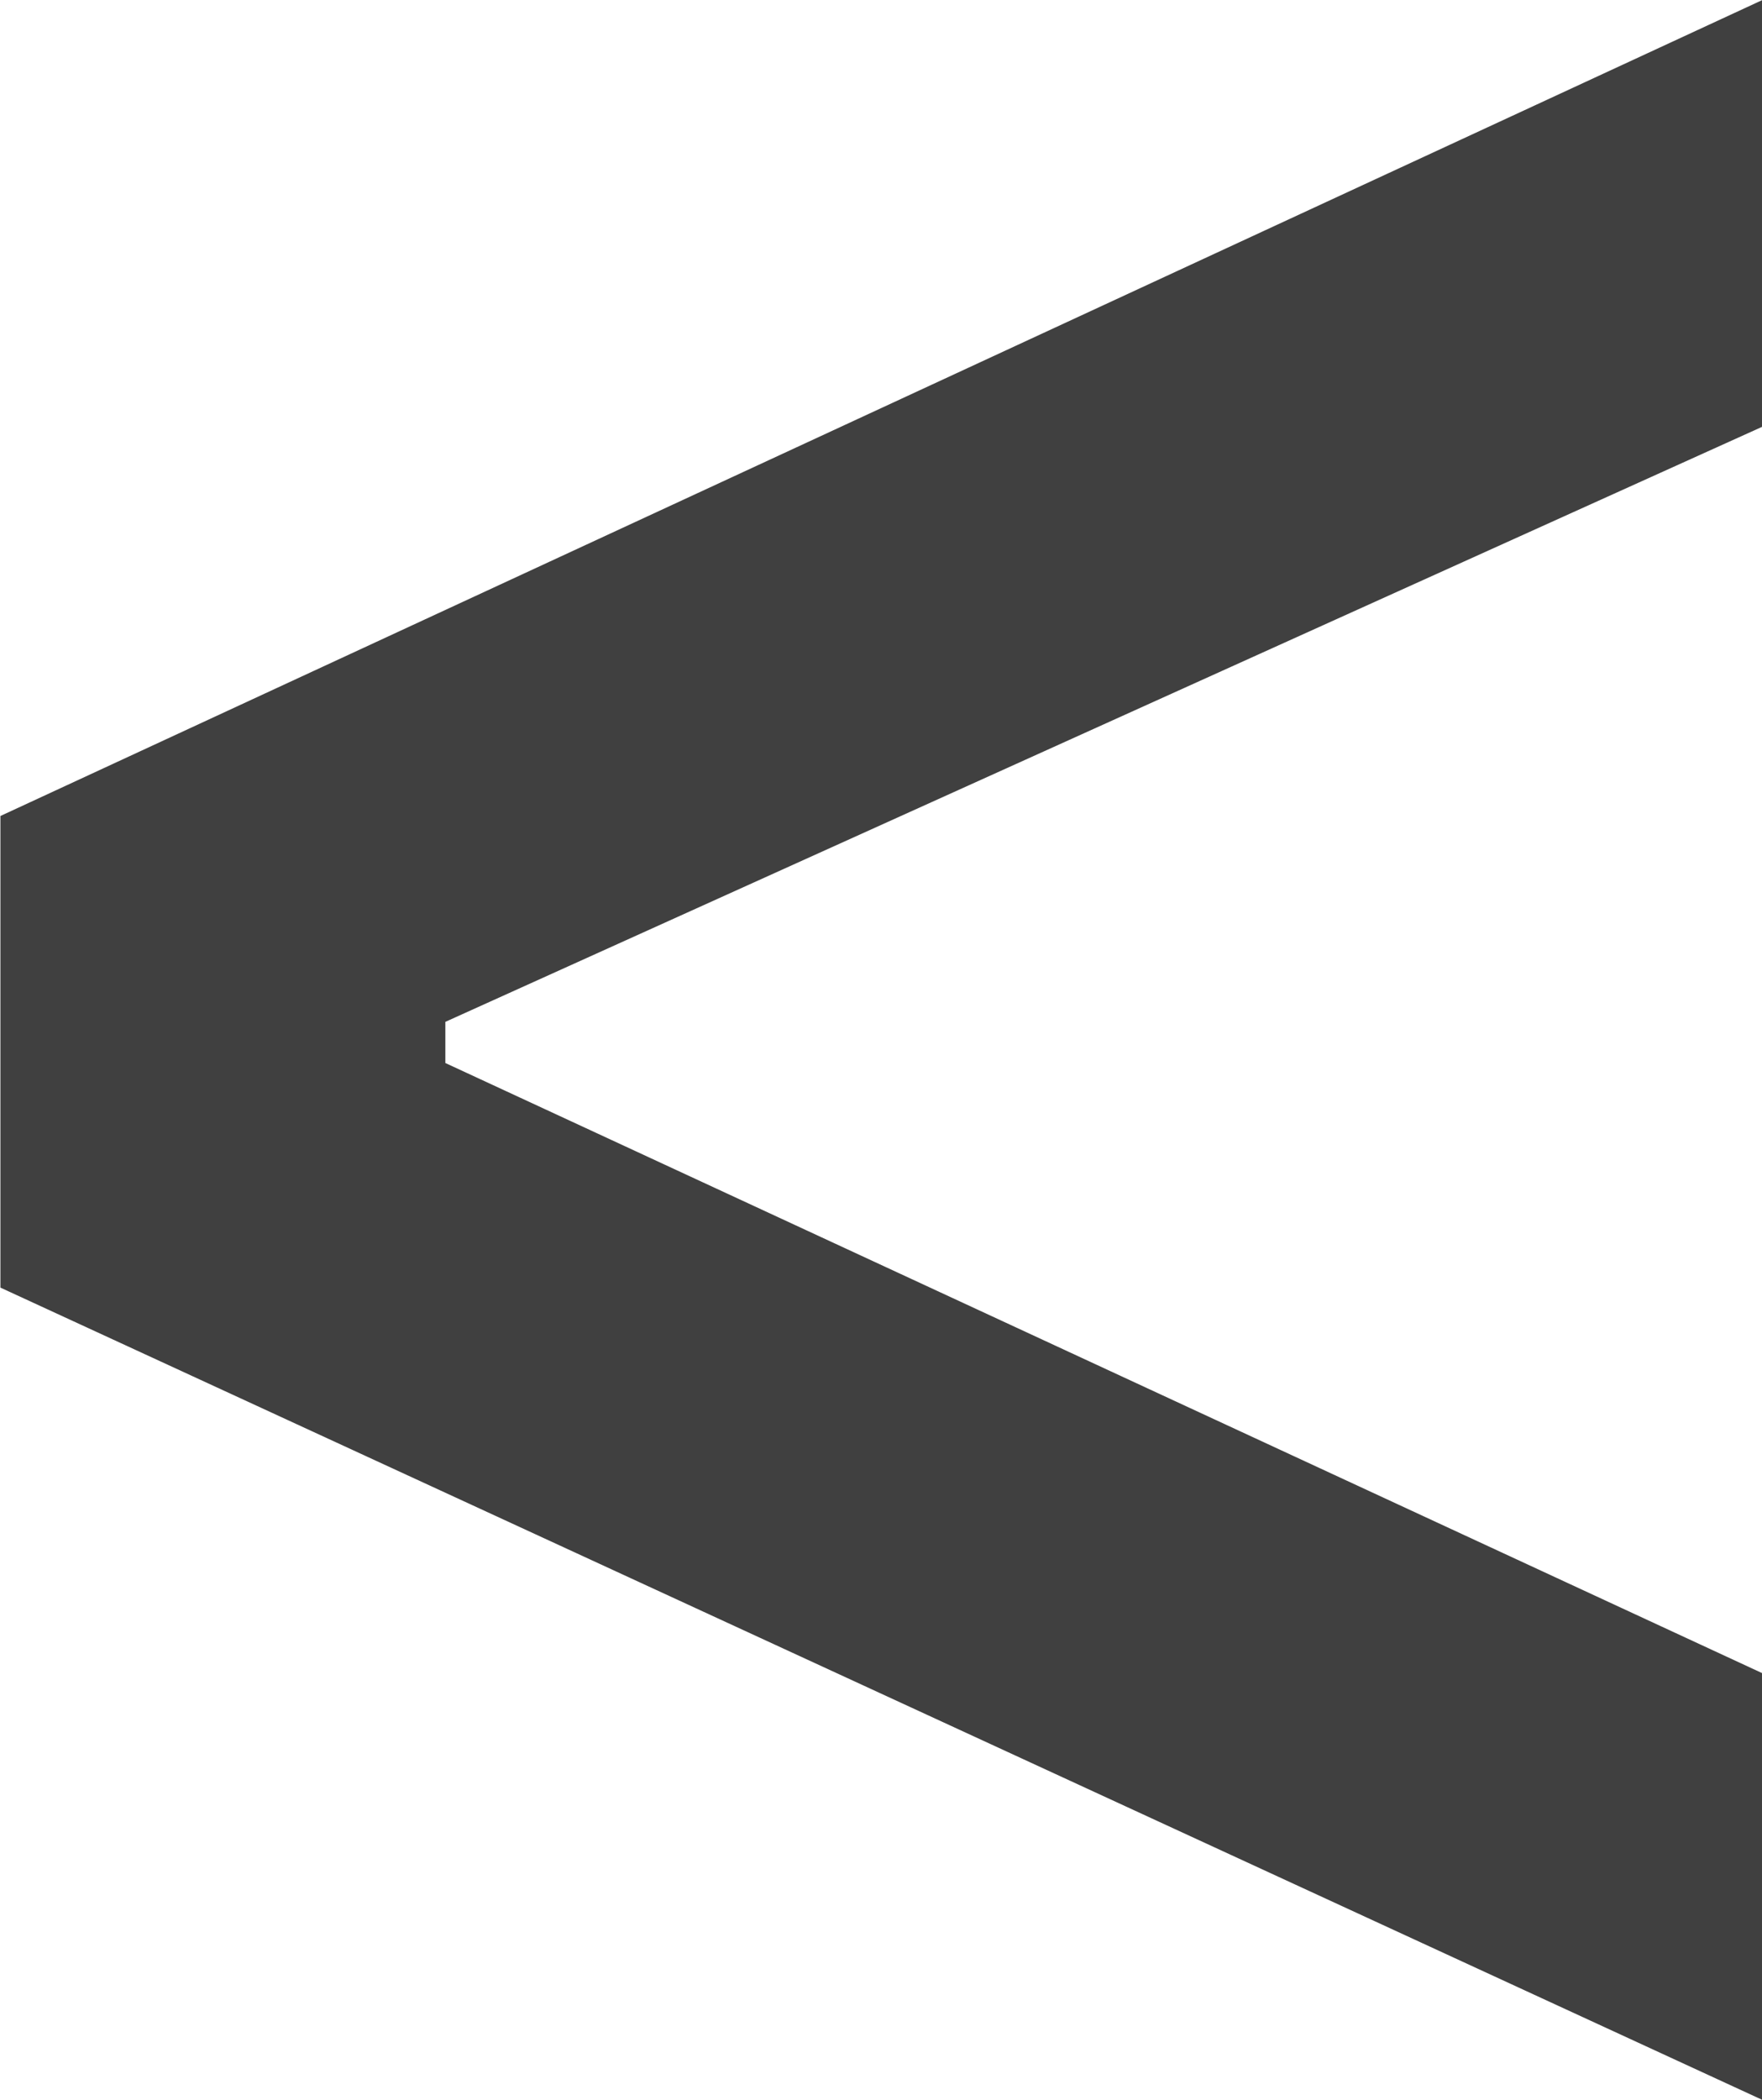 <svg xmlns="http://www.w3.org/2000/svg" width="20.989" height="25" viewBox="0 0 20.989 25"><title>carrousel-arrow</title><path d="M2.3-19.248v-5.615l20.989-9.715v5.08L7.6-22.412v.49l15.686,7.264v5.08Z" transform="translate(-2.295 34.578)" fill="#404040"/></svg>